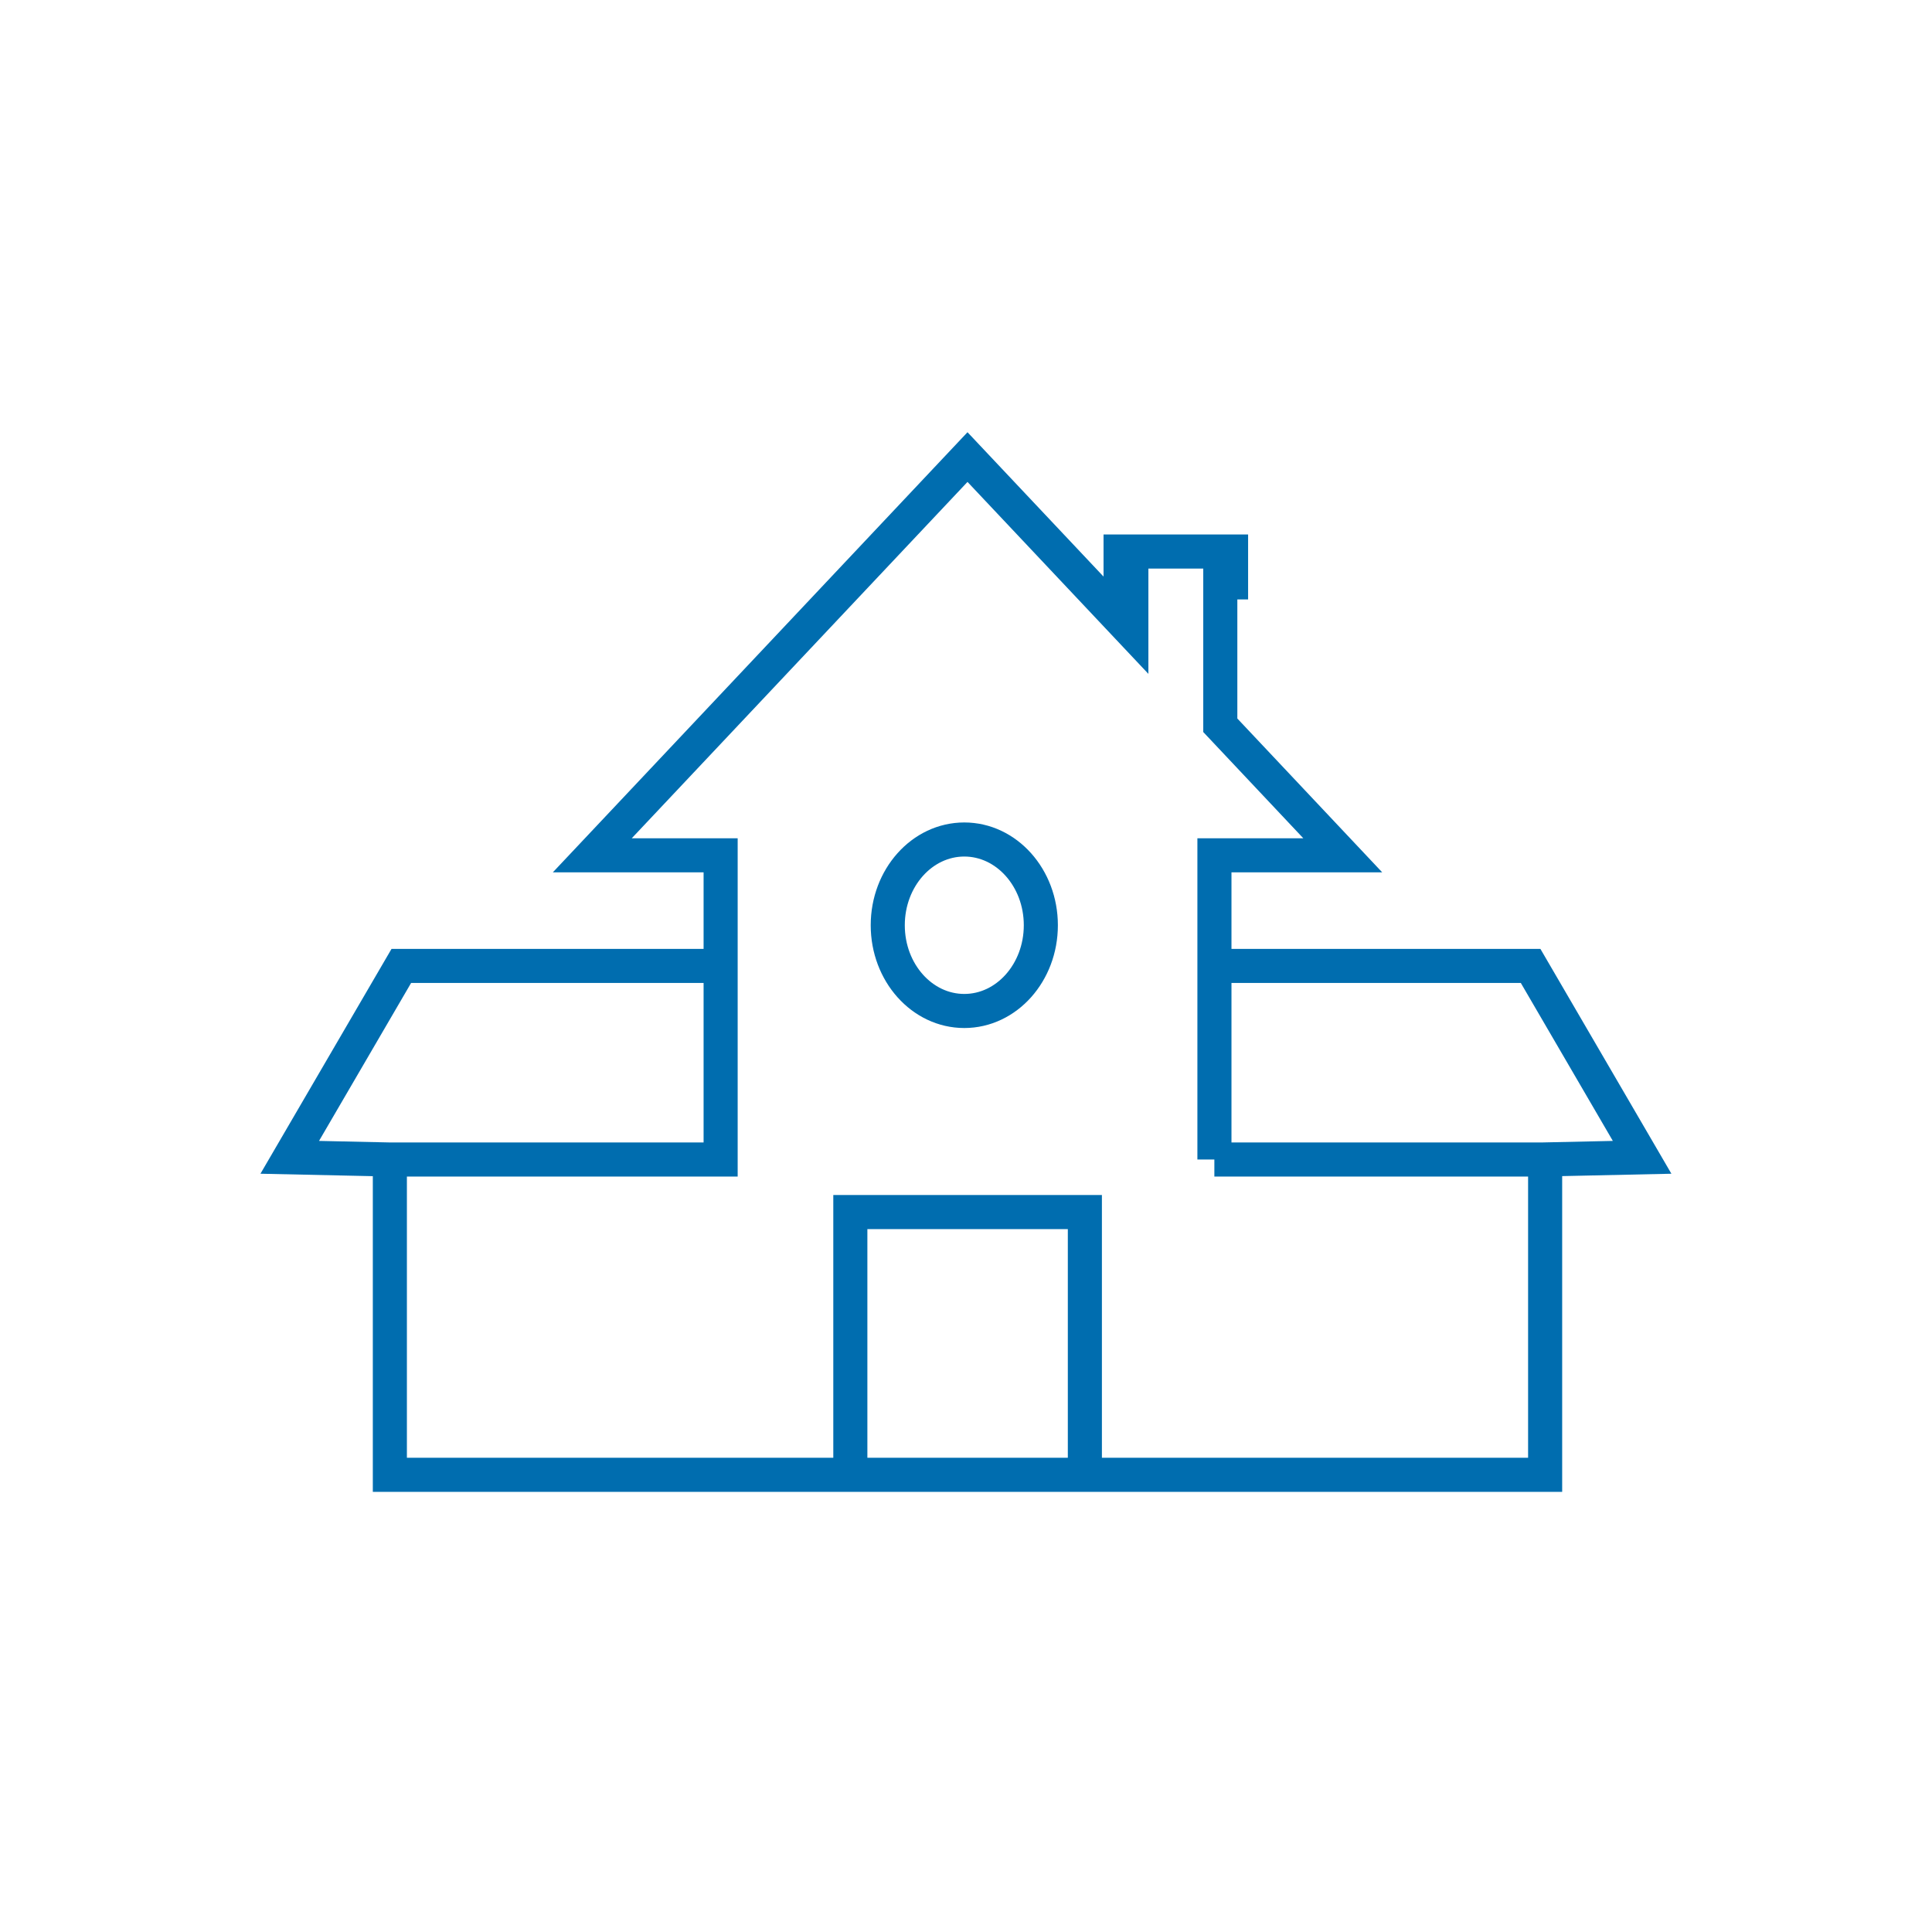 <?xml version="1.0" encoding="UTF-8"?><svg id="Livello_1" xmlns="http://www.w3.org/2000/svg" viewBox="0 0 283.46 283.46"><defs><style>.cls-1{fill:none;stroke:#006daf;stroke-miterlimit:10;stroke-width:5px;}</style></defs><path class="cls-1" d="m152.71,135.75c0,6.95-5.03,12.58-11.23,12.58s-11.23-5.63-11.23-12.58,5.03-12.58,11.23-12.58,11.23,5.63,11.23,12.58Zm6.46,80.63v-38.55h-34.41v38.55m53.42-46.26v-44.63h18.83l-17.97-19.08v-20.96h1.58v-4.53h-16.21v4.53h1.58v7.12l-24.04-25.51-55.05,58.43h18.83v44.63h-48.53v46.26h169.5v-46.26h-48.53Zm-1.26-28.4h47.65l16.36,28.08-14.7.32m-119.71-28.4h-47.64l-16.37,28.08,14.7.32"/></svg>